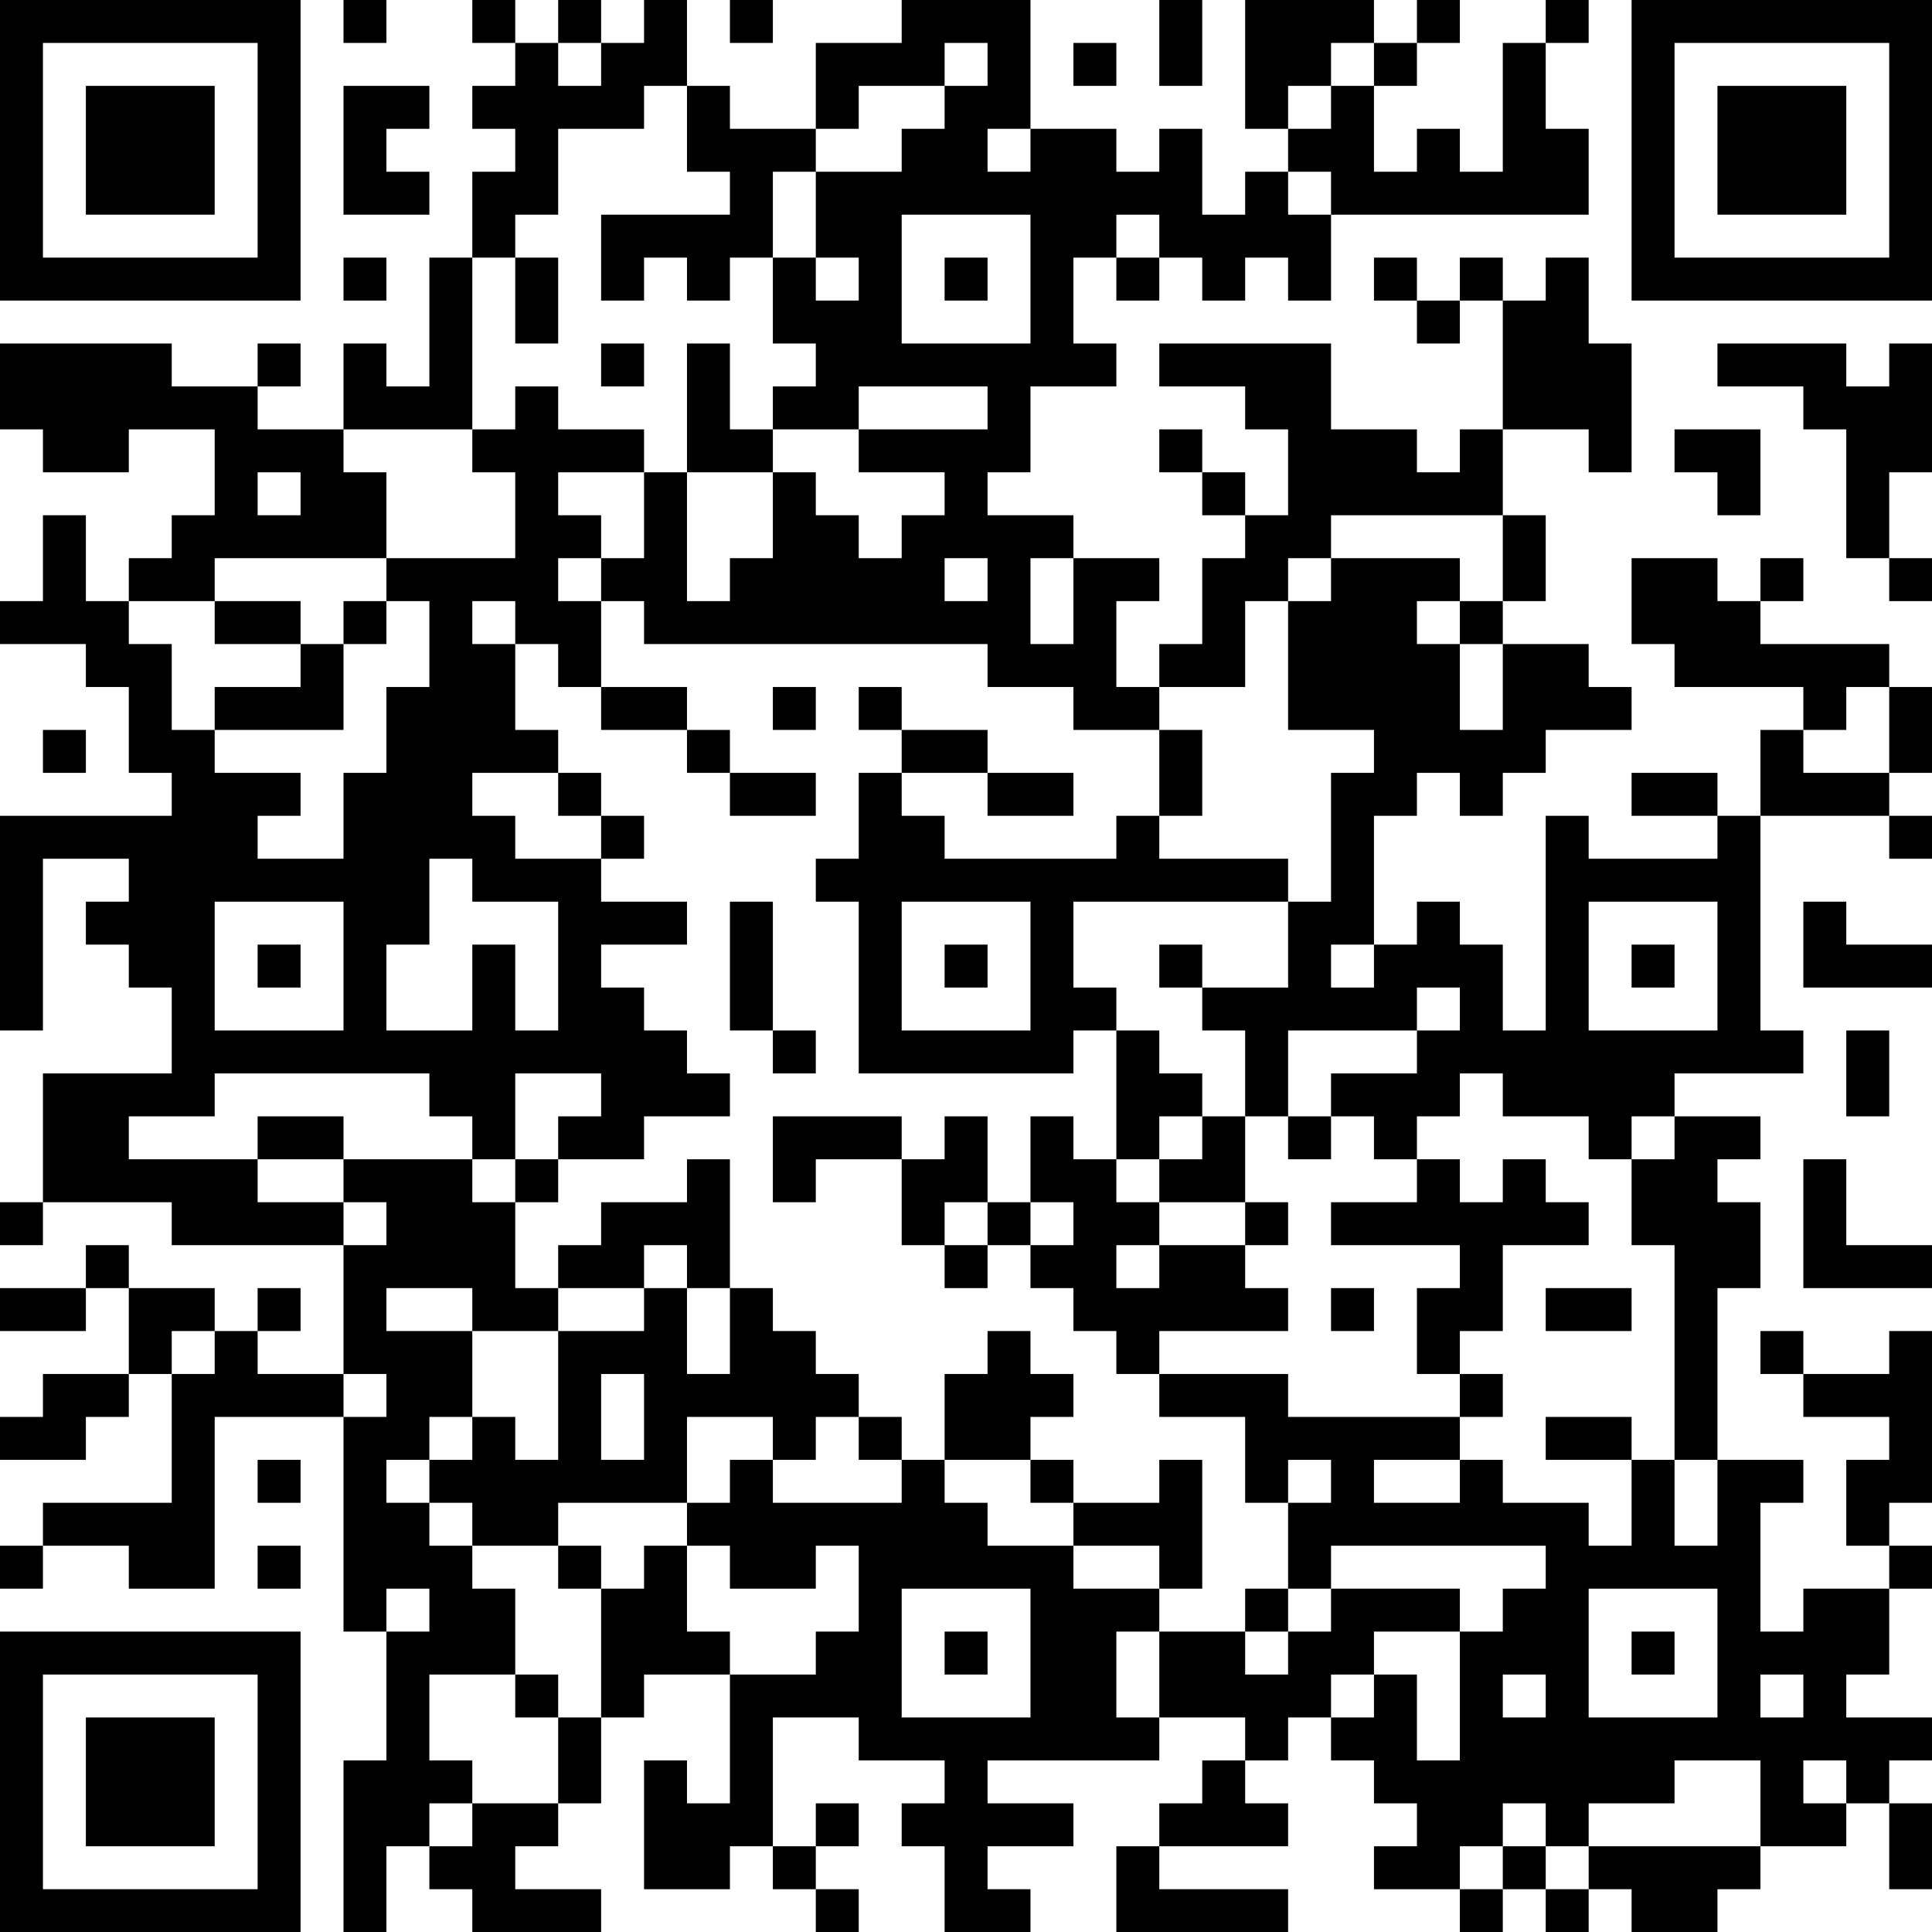 <?xml version="1.0" encoding="UTF-8"?>
<svg xmlns="http://www.w3.org/2000/svg" version="1.1" width="250" height="250" viewBox="0 0 250 250"><rect x="0" y="0" width="250" height="250" fill="#ffffff"/><g transform="scale(5.556)"><g transform="translate(0,0)"><path fill-rule="evenodd" d="M8 0L8 1L9 1L9 0ZM11 0L11 1L12 1L12 2L11 2L11 3L12 3L12 4L11 4L11 6L10 6L10 9L9 9L9 8L8 8L8 10L6 10L6 9L7 9L7 8L6 8L6 9L4 9L4 8L0 8L0 10L1 10L1 11L3 11L3 10L5 10L5 12L4 12L4 13L3 13L3 14L2 14L2 12L1 12L1 14L0 14L0 15L2 15L2 16L3 16L3 18L4 18L4 19L0 19L0 24L1 24L1 20L3 20L3 21L2 21L2 22L3 22L3 23L4 23L4 25L1 25L1 28L0 28L0 29L1 29L1 28L4 28L4 29L8 29L8 32L6 32L6 31L7 31L7 30L6 30L6 31L5 31L5 30L3 30L3 29L2 29L2 30L0 30L0 31L2 31L2 30L3 30L3 32L1 32L1 33L0 33L0 34L2 34L2 33L3 33L3 32L4 32L4 35L1 35L1 36L0 36L0 37L1 37L1 36L3 36L3 37L5 37L5 33L8 33L8 38L9 38L9 41L8 41L8 45L9 45L9 43L10 43L10 44L11 44L11 45L14 45L14 44L12 44L12 43L13 43L13 42L14 42L14 40L15 40L15 39L17 39L17 42L16 42L16 41L15 41L15 44L17 44L17 43L18 43L18 44L19 44L19 45L20 45L20 44L19 44L19 43L20 43L20 42L19 42L19 43L18 43L18 40L20 40L20 41L22 41L22 42L21 42L21 43L22 43L22 45L24 45L24 44L23 44L23 43L25 43L25 42L23 42L23 41L27 41L27 40L29 40L29 41L28 41L28 42L27 42L27 43L26 43L26 45L30 45L30 44L27 44L27 43L30 43L30 42L29 42L29 41L30 41L30 40L31 40L31 41L32 41L32 42L33 42L33 43L32 43L32 44L34 44L34 45L35 45L35 44L36 44L36 45L37 45L37 44L38 44L38 45L40 45L40 44L41 44L41 43L43 43L43 42L44 42L44 44L45 44L45 42L44 42L44 41L45 41L45 40L43 40L43 39L44 39L44 37L45 37L45 36L44 36L44 35L45 35L45 31L44 31L44 32L42 32L42 31L41 31L41 32L42 32L42 33L44 33L44 34L43 34L43 36L44 36L44 37L42 37L42 38L41 38L41 35L42 35L42 34L40 34L40 30L41 30L41 28L40 28L40 27L41 27L41 26L39 26L39 25L42 25L42 24L41 24L41 19L44 19L44 20L45 20L45 19L44 19L44 18L45 18L45 16L44 16L44 15L41 15L41 14L42 14L42 13L41 13L41 14L40 14L40 13L38 13L38 15L39 15L39 16L42 16L42 17L41 17L41 19L40 19L40 18L38 18L38 19L40 19L40 20L37 20L37 19L36 19L36 24L35 24L35 22L34 22L34 21L33 21L33 22L32 22L32 19L33 19L33 18L34 18L34 19L35 19L35 18L36 18L36 17L38 17L38 16L37 16L37 15L35 15L35 14L36 14L36 12L35 12L35 10L37 10L37 11L38 11L38 8L37 8L37 6L36 6L36 7L35 7L35 6L34 6L34 7L33 7L33 6L32 6L32 7L33 7L33 8L34 8L34 7L35 7L35 10L34 10L34 11L33 11L33 10L31 10L31 8L27 8L27 9L29 9L29 10L30 10L30 12L29 12L29 11L28 11L28 10L27 10L27 11L28 11L28 12L29 12L29 13L28 13L28 15L27 15L27 16L26 16L26 14L27 14L27 13L25 13L25 12L23 12L23 11L24 11L24 9L26 9L26 8L25 8L25 6L26 6L26 7L27 7L27 6L28 6L28 7L29 7L29 6L30 6L30 7L31 7L31 5L37 5L37 3L36 3L36 1L37 1L37 0L36 0L36 1L35 1L35 4L34 4L34 3L33 3L33 4L32 4L32 2L33 2L33 1L34 1L34 0L33 0L33 1L32 1L32 0L29 0L29 3L30 3L30 4L29 4L29 5L28 5L28 3L27 3L27 4L26 4L26 3L24 3L24 0L21 0L21 1L19 1L19 3L17 3L17 2L16 2L16 0L15 0L15 1L14 1L14 0L13 0L13 1L12 1L12 0ZM17 0L17 1L18 1L18 0ZM27 0L27 2L28 2L28 0ZM13 1L13 2L14 2L14 1ZM22 1L22 2L20 2L20 3L19 3L19 4L18 4L18 6L17 6L17 7L16 7L16 6L15 6L15 7L14 7L14 5L17 5L17 4L16 4L16 2L15 2L15 3L13 3L13 5L12 5L12 6L11 6L11 10L8 10L8 11L9 11L9 13L5 13L5 14L3 14L3 15L4 15L4 17L5 17L5 18L7 18L7 19L6 19L6 20L8 20L8 18L9 18L9 16L10 16L10 14L9 14L9 13L12 13L12 11L11 11L11 10L12 10L12 9L13 9L13 10L15 10L15 11L13 11L13 12L14 12L14 13L13 13L13 14L14 14L14 16L13 16L13 15L12 15L12 14L11 14L11 15L12 15L12 17L13 17L13 18L11 18L11 19L12 19L12 20L14 20L14 21L16 21L16 22L14 22L14 23L15 23L15 24L16 24L16 25L17 25L17 26L15 26L15 27L13 27L13 26L14 26L14 25L12 25L12 27L11 27L11 26L10 26L10 25L5 25L5 26L3 26L3 27L6 27L6 28L8 28L8 29L9 29L9 28L8 28L8 27L11 27L11 28L12 28L12 30L13 30L13 31L11 31L11 30L9 30L9 31L11 31L11 33L10 33L10 34L9 34L9 35L10 35L10 36L11 36L11 37L12 37L12 39L10 39L10 41L11 41L11 42L10 42L10 43L11 43L11 42L13 42L13 40L14 40L14 37L15 37L15 36L16 36L16 38L17 38L17 39L19 39L19 38L20 38L20 36L19 36L19 37L17 37L17 36L16 36L16 35L17 35L17 34L18 34L18 35L21 35L21 34L22 34L22 35L23 35L23 36L25 36L25 37L27 37L27 38L26 38L26 40L27 40L27 38L29 38L29 39L30 39L30 38L31 38L31 37L34 37L34 38L32 38L32 39L31 39L31 40L32 40L32 39L33 39L33 41L34 41L34 38L35 38L35 37L36 37L36 36L31 36L31 37L30 37L30 35L31 35L31 34L30 34L30 35L29 35L29 33L27 33L27 32L30 32L30 33L34 33L34 34L32 34L32 35L34 35L34 34L35 34L35 35L37 35L37 36L38 36L38 34L39 34L39 36L40 36L40 34L39 34L39 29L38 29L38 27L39 27L39 26L38 26L38 27L37 27L37 26L35 26L35 25L34 25L34 26L33 26L33 27L32 27L32 26L31 26L31 25L33 25L33 24L34 24L34 23L33 23L33 24L30 24L30 26L29 26L29 24L28 24L28 23L30 23L30 21L31 21L31 18L32 18L32 17L30 17L30 14L31 14L31 13L34 13L34 14L33 14L33 15L34 15L34 17L35 17L35 15L34 15L34 14L35 14L35 12L31 12L31 13L30 13L30 14L29 14L29 16L27 16L27 17L25 17L25 16L23 16L23 15L15 15L15 14L14 14L14 13L15 13L15 11L16 11L16 14L17 14L17 13L18 13L18 11L19 11L19 12L20 12L20 13L21 13L21 12L22 12L22 11L20 11L20 10L23 10L23 9L20 9L20 10L18 10L18 9L19 9L19 8L18 8L18 6L19 6L19 7L20 7L20 6L19 6L19 4L21 4L21 3L22 3L22 2L23 2L23 1ZM25 1L25 2L26 2L26 1ZM31 1L31 2L30 2L30 3L31 3L31 2L32 2L32 1ZM8 2L8 5L10 5L10 4L9 4L9 3L10 3L10 2ZM23 3L23 4L24 4L24 3ZM30 4L30 5L31 5L31 4ZM21 5L21 8L24 8L24 5ZM26 5L26 6L27 6L27 5ZM8 6L8 7L9 7L9 6ZM12 6L12 8L13 8L13 6ZM22 6L22 7L23 7L23 6ZM14 8L14 9L15 9L15 8ZM16 8L16 11L18 11L18 10L17 10L17 8ZM40 8L40 9L42 9L42 10L43 10L43 13L44 13L44 14L45 14L45 13L44 13L44 11L45 11L45 8L44 8L44 9L43 9L43 8ZM39 10L39 11L40 11L40 12L41 12L41 10ZM6 11L6 12L7 12L7 11ZM22 13L22 14L23 14L23 13ZM24 13L24 15L25 15L25 13ZM5 14L5 15L7 15L7 16L5 16L5 17L8 17L8 15L9 15L9 14L8 14L8 15L7 15L7 14ZM14 16L14 17L16 17L16 18L17 18L17 19L19 19L19 18L17 18L17 17L16 17L16 16ZM18 16L18 17L19 17L19 16ZM20 16L20 17L21 17L21 18L20 18L20 20L19 20L19 21L20 21L20 25L25 25L25 24L26 24L26 27L25 27L25 26L24 26L24 28L23 28L23 26L22 26L22 27L21 27L21 26L18 26L18 28L19 28L19 27L21 27L21 29L22 29L22 30L23 30L23 29L24 29L24 30L25 30L25 31L26 31L26 32L27 32L27 31L30 31L30 30L29 30L29 29L30 29L30 28L29 28L29 26L28 26L28 25L27 25L27 24L26 24L26 23L25 23L25 21L30 21L30 20L27 20L27 19L28 19L28 17L27 17L27 19L26 19L26 20L22 20L22 19L21 19L21 18L23 18L23 19L25 19L25 18L23 18L23 17L21 17L21 16ZM43 16L43 17L42 17L42 18L44 18L44 16ZM1 17L1 18L2 18L2 17ZM13 18L13 19L14 19L14 20L15 20L15 19L14 19L14 18ZM10 20L10 22L9 22L9 24L11 24L11 22L12 22L12 24L13 24L13 21L11 21L11 20ZM5 21L5 24L8 24L8 21ZM17 21L17 24L18 24L18 25L19 25L19 24L18 24L18 21ZM21 21L21 24L24 24L24 21ZM37 21L37 24L40 24L40 21ZM42 21L42 23L45 23L45 22L43 22L43 21ZM6 22L6 23L7 23L7 22ZM22 22L22 23L23 23L23 22ZM27 22L27 23L28 23L28 22ZM31 22L31 23L32 23L32 22ZM38 22L38 23L39 23L39 22ZM43 24L43 26L44 26L44 24ZM6 26L6 27L8 27L8 26ZM27 26L27 27L26 27L26 28L27 28L27 29L26 29L26 30L27 30L27 29L29 29L29 28L27 28L27 27L28 27L28 26ZM30 26L30 27L31 27L31 26ZM12 27L12 28L13 28L13 27ZM16 27L16 28L14 28L14 29L13 29L13 30L15 30L15 31L13 31L13 34L12 34L12 33L11 33L11 34L10 34L10 35L11 35L11 36L13 36L13 37L14 37L14 36L13 36L13 35L16 35L16 33L18 33L18 34L19 34L19 33L20 33L20 34L21 34L21 33L20 33L20 32L19 32L19 31L18 31L18 30L17 30L17 27ZM33 27L33 28L31 28L31 29L34 29L34 30L33 30L33 32L34 32L34 33L35 33L35 32L34 32L34 31L35 31L35 29L37 29L37 28L36 28L36 27L35 27L35 28L34 28L34 27ZM42 27L42 30L45 30L45 29L43 29L43 27ZM22 28L22 29L23 29L23 28ZM24 28L24 29L25 29L25 28ZM15 29L15 30L16 30L16 32L17 32L17 30L16 30L16 29ZM31 30L31 31L32 31L32 30ZM36 30L36 31L38 31L38 30ZM4 31L4 32L5 32L5 31ZM23 31L23 32L22 32L22 34L24 34L24 35L25 35L25 36L27 36L27 37L28 37L28 34L27 34L27 35L25 35L25 34L24 34L24 33L25 33L25 32L24 32L24 31ZM8 32L8 33L9 33L9 32ZM14 32L14 34L15 34L15 32ZM36 33L36 34L38 34L38 33ZM6 34L6 35L7 35L7 34ZM6 36L6 37L7 37L7 36ZM9 37L9 38L10 38L10 37ZM21 37L21 40L24 40L24 37ZM29 37L29 38L30 38L30 37ZM37 37L37 40L40 40L40 37ZM22 38L22 39L23 39L23 38ZM38 38L38 39L39 39L39 38ZM12 39L12 40L13 40L13 39ZM35 39L35 40L36 40L36 39ZM41 39L41 40L42 40L42 39ZM39 41L39 42L37 42L37 43L36 43L36 42L35 42L35 43L34 43L34 44L35 44L35 43L36 43L36 44L37 44L37 43L41 43L41 41ZM42 41L42 42L43 42L43 41ZM0 0L0 7L7 7L7 0ZM1 1L1 6L6 6L6 1ZM2 2L2 5L5 5L5 2ZM38 0L38 7L45 7L45 0ZM39 1L39 6L44 6L44 1ZM40 2L40 5L43 5L43 2ZM0 38L0 45L7 45L7 38ZM1 39L1 44L6 44L6 39ZM2 40L2 43L5 43L5 40Z" fill="#000000"/></g></g></svg>
